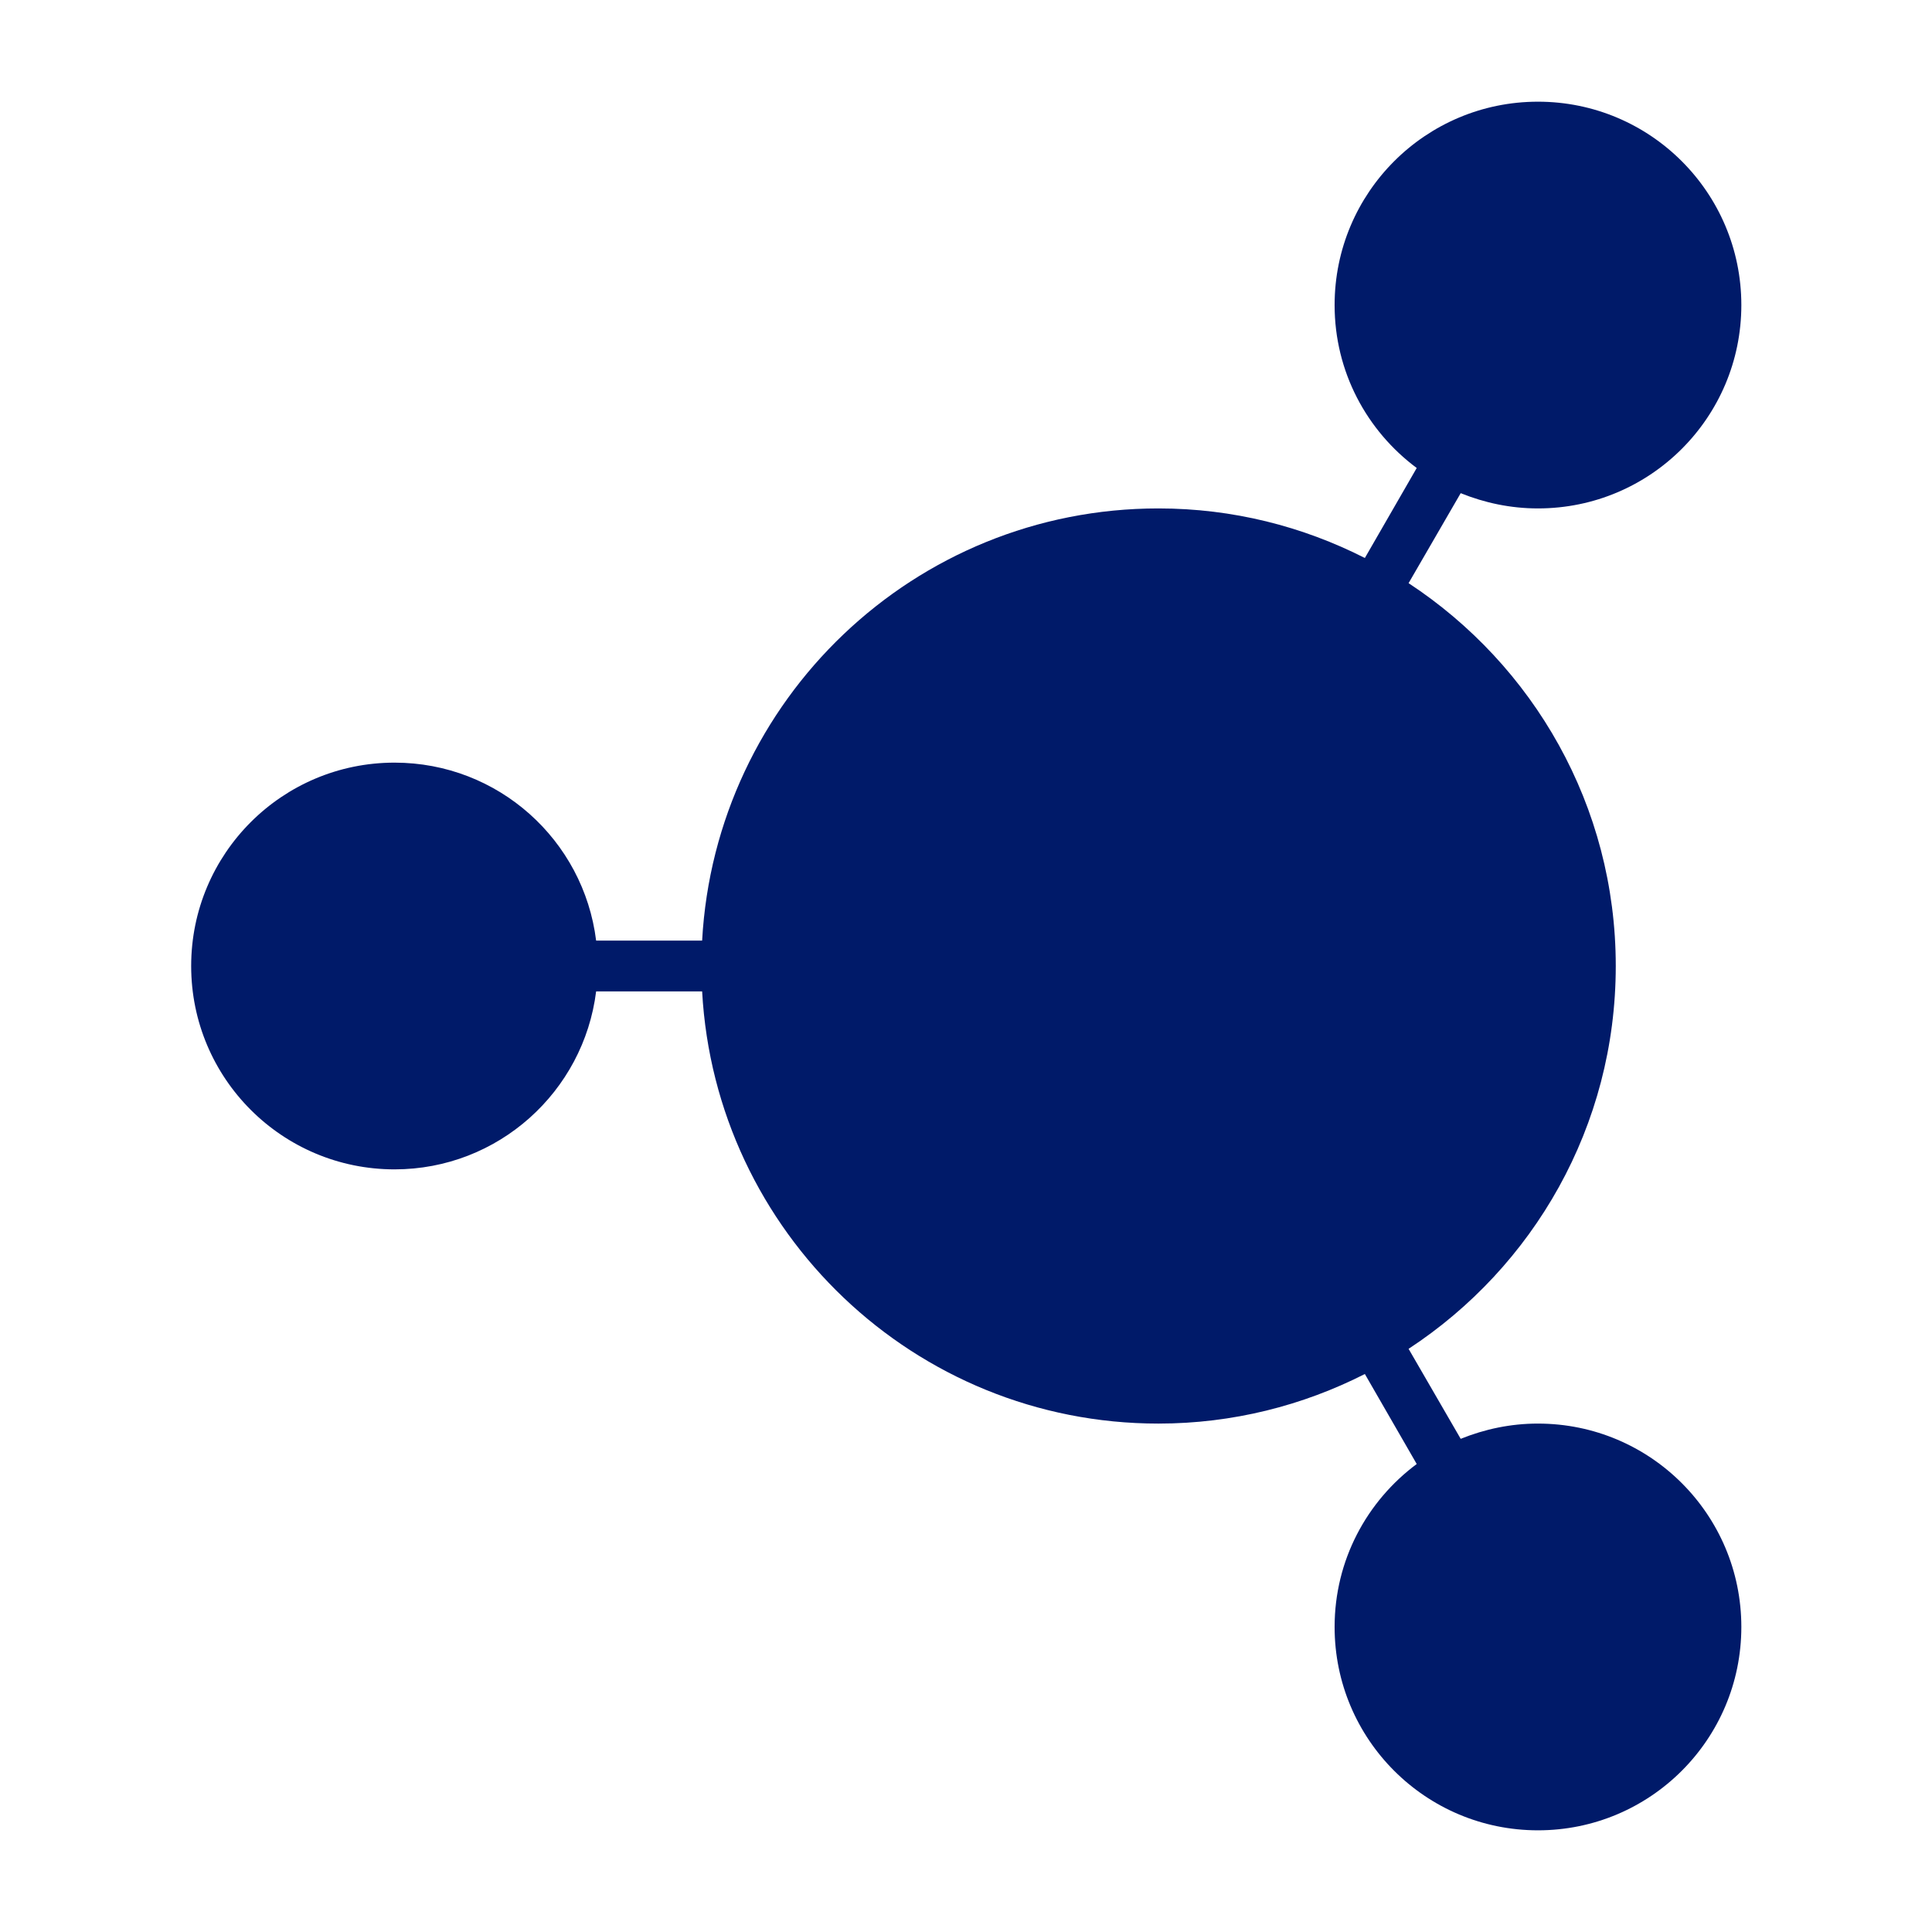 <?xml version="1.0" encoding="UTF-8"?>
<svg id="Art_new_brand" xmlns="http://www.w3.org/2000/svg" viewBox="0 0 76 76">
  <defs>
    <style>.cls-1{fill:#001a69;}</style>
  </defs>
  <path class="cls-1" d="m60.5,56c-1.08,0-2.1.22-3.04.6l-2.05-3.54c4.91-3.22,8.15-8.75,8.15-15.06s-3.25-11.84-8.15-15.06l2.05-3.54c.94.38,1.96.6,3.04.6,4.42,0,8-3.58,8-8s-3.58-8-8-8-8,3.58-8,8c0,2.63,1.27,4.95,3.23,6.41l-2.04,3.54c-2.44-1.24-5.19-1.95-8.12-1.95-9.61,0-17.43,7.53-17.95,17h-4.17c-.49-3.95-3.85-7-7.93-7-4.42,0-8,3.58-8,8s3.58,8,8,8c4.08,0,7.44-3.06,7.93-7h4.17c.52,9.47,8.35,17,17.95,17,2.92,0,5.68-.71,8.12-1.95l2.04,3.54c-1.96,1.46-3.23,3.78-3.23,6.41,0,4.42,3.58,8,8,8s8-3.58,8-8-3.58-8-8-8Z" />
</svg>